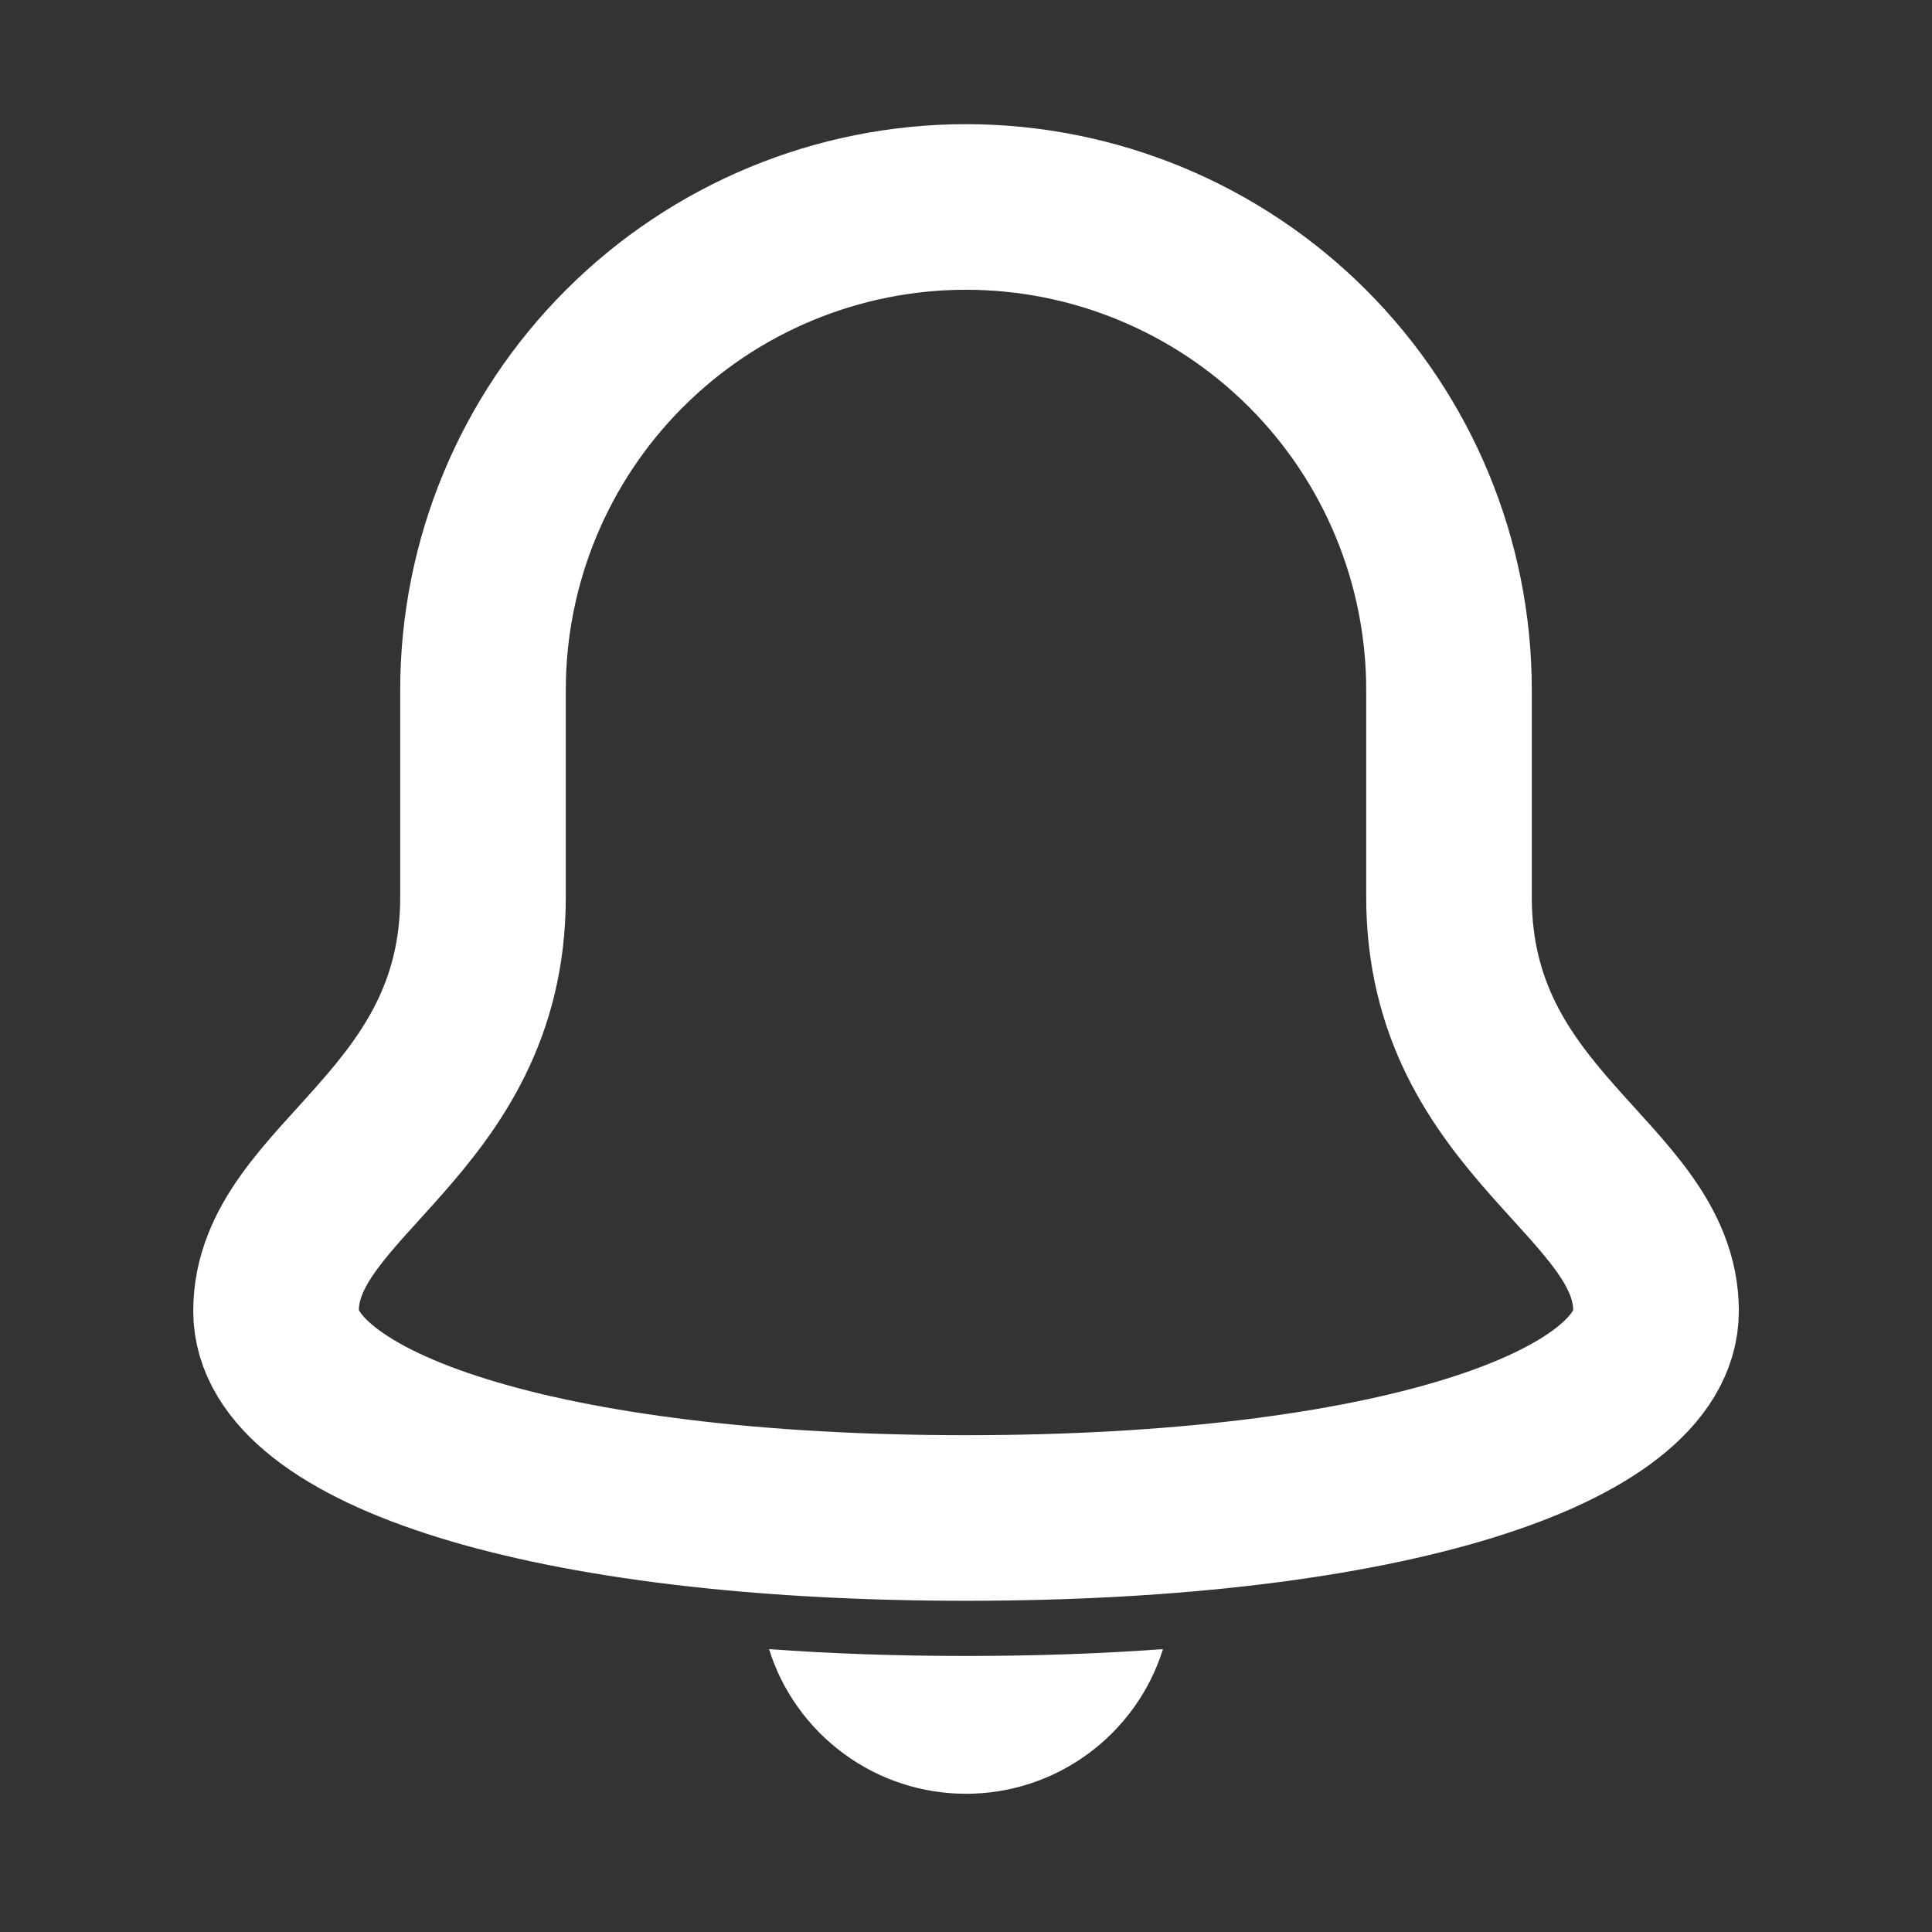 <svg width="24" height="24" viewBox="0 0 24 24" fill="none" xmlns="http://www.w3.org/2000/svg">
<rect x="0" y="0" width="24" height="24" fill="#333333" stroke="none"/>
<path d="M18 11.143V8.571C18 6.98 17.368 5.454 16.243 4.329C15.118 3.204 13.591 2.571 12 2.571C10.409 2.571 8.883 3.204 7.758 4.329C6.632 5.454 6 6.98 6 8.571V11.143C6 13.971 3.429 14.657 3.429 16.286C3.429 17.743 6.772 18.857 12 18.857C17.229 18.857 20.572 17.743 20.572 16.286C20.572 14.657 18 13.971 18 11.143Z" stroke="#ffffff" stroke-width="2.057" stroke-miterlimit="10" stroke-linecap="square"/>
<path d="M12 20.571C11.133 20.571 10.319 20.542 9.553 20.486C9.716 21.007 10.042 21.462 10.482 21.785C10.922 22.109 11.454 22.283 12 22.283C12.546 22.283 13.078 22.109 13.518 21.785C13.958 21.462 14.284 21.007 14.447 20.486C13.681 20.542 12.866 20.571 12 20.571Z" fill="#ffffff"/>
</svg>
